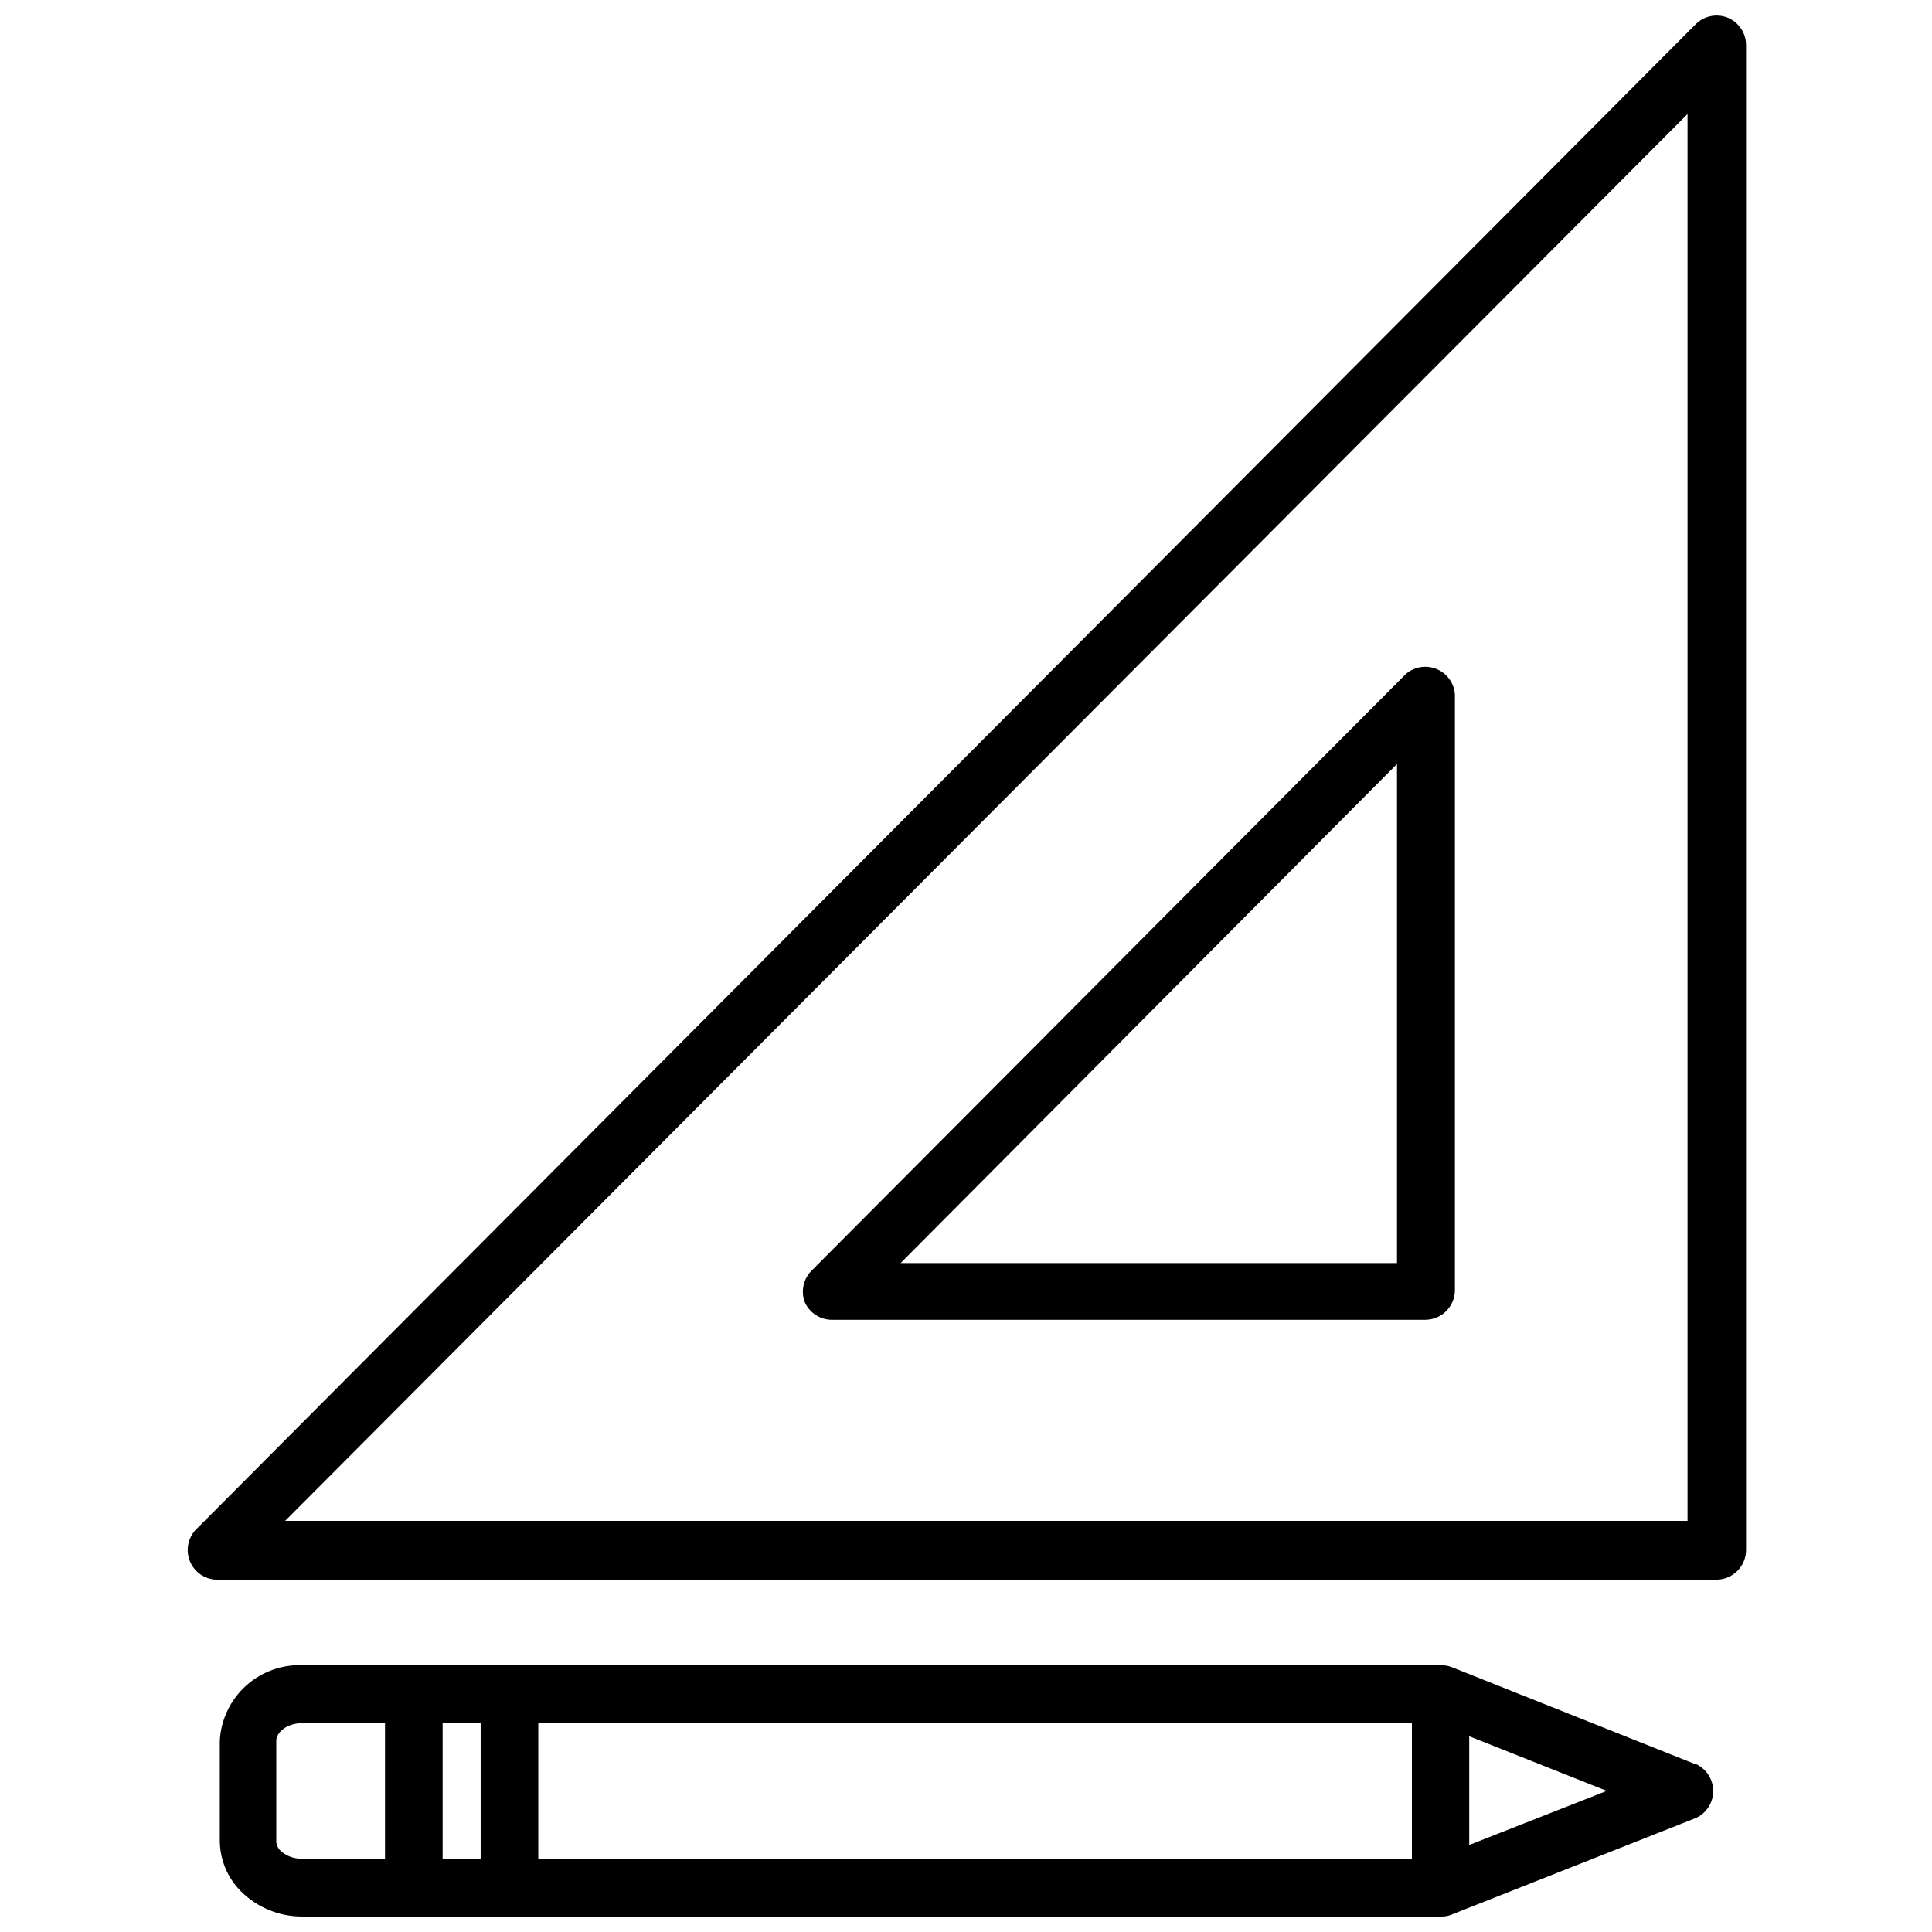 <?xml version="1.0" encoding="UTF-8"?>
<!-- Uploaded to: ICON Repo, www.svgrepo.com, Generator: ICON Repo Mixer Tools -->
<svg width="800px" height="800px" version="1.1" viewBox="144 144 512 512" xmlns="http://www.w3.org/2000/svg">
 <defs>
  <clipPath id="b">
   <path d="m202 585h397v66.902h-397z"/>
  </clipPath>
  <clipPath id="a">
   <path d="m193 148.09h414v414.91h-414z"/>
  </clipPath>
 </defs>
 <g clip-path="url(#b)">
  <path d="m593.26 611.52-64.629-25.742c-0.836-0.301-1.715-0.461-2.598-0.473h-301.66c-5.566-0.258-11.012 1.688-15.152 5.418-4.141 3.727-6.644 8.938-6.969 14.5v26.688c0.055 5.031 2.09 9.84 5.668 13.379 4.297 4.246 10.098 6.625 16.137 6.613h301.89c0.977 0.023 1.941-0.164 2.836-0.551l64.707-25.586v0.004c2.762-1.301 4.523-4.074 4.523-7.125s-1.762-5.828-4.523-7.125zm-347.23 25.035h-22.043c-2.059 0.074-4.066-0.66-5.59-2.047-0.715-0.652-1.137-1.559-1.18-2.519v-26.688c0-2.203 2.832-4.644 6.848-4.644h21.965zm25.348 0h-10.078v-35.898h10.078zm246.79 0h-231.52v-35.898h231.52zm15.191-3.621v-28.812l36.449 14.484z"/>
 </g>
 <g clip-path="url(#a)">
  <path d="m601.76 148.64c-2.879-1.109-6.141-0.43-8.344 1.73l-397.7 399.19c-1.992 2.258-2.523 5.453-1.367 8.23 1.156 2.781 3.797 4.656 6.801 4.836h397.7c2.086 0 4.09-0.828 5.566-2.305 1.473-1.477 2.305-3.477 2.305-5.566v-398.8c0.004-3.227-1.965-6.125-4.961-7.32zm-10.547 398.4h-371.64l371.64-372.82z"/>
 </g>
 <path d="m357.25 489.03c1.219 2.801 3.953 4.641 7.004 4.723h157.44c2.09 0 4.09-0.828 5.566-2.305 1.477-1.477 2.305-3.481 2.305-5.566v-157.84c-0.199-2.973-2.066-5.578-4.816-6.727-2.75-1.148-5.91-0.648-8.172 1.297l-157.44 158.07h0.004c-2.219 2.164-2.961 5.434-1.891 8.344zm156.97-142.56v132.25h-131.54z"/>
</svg>